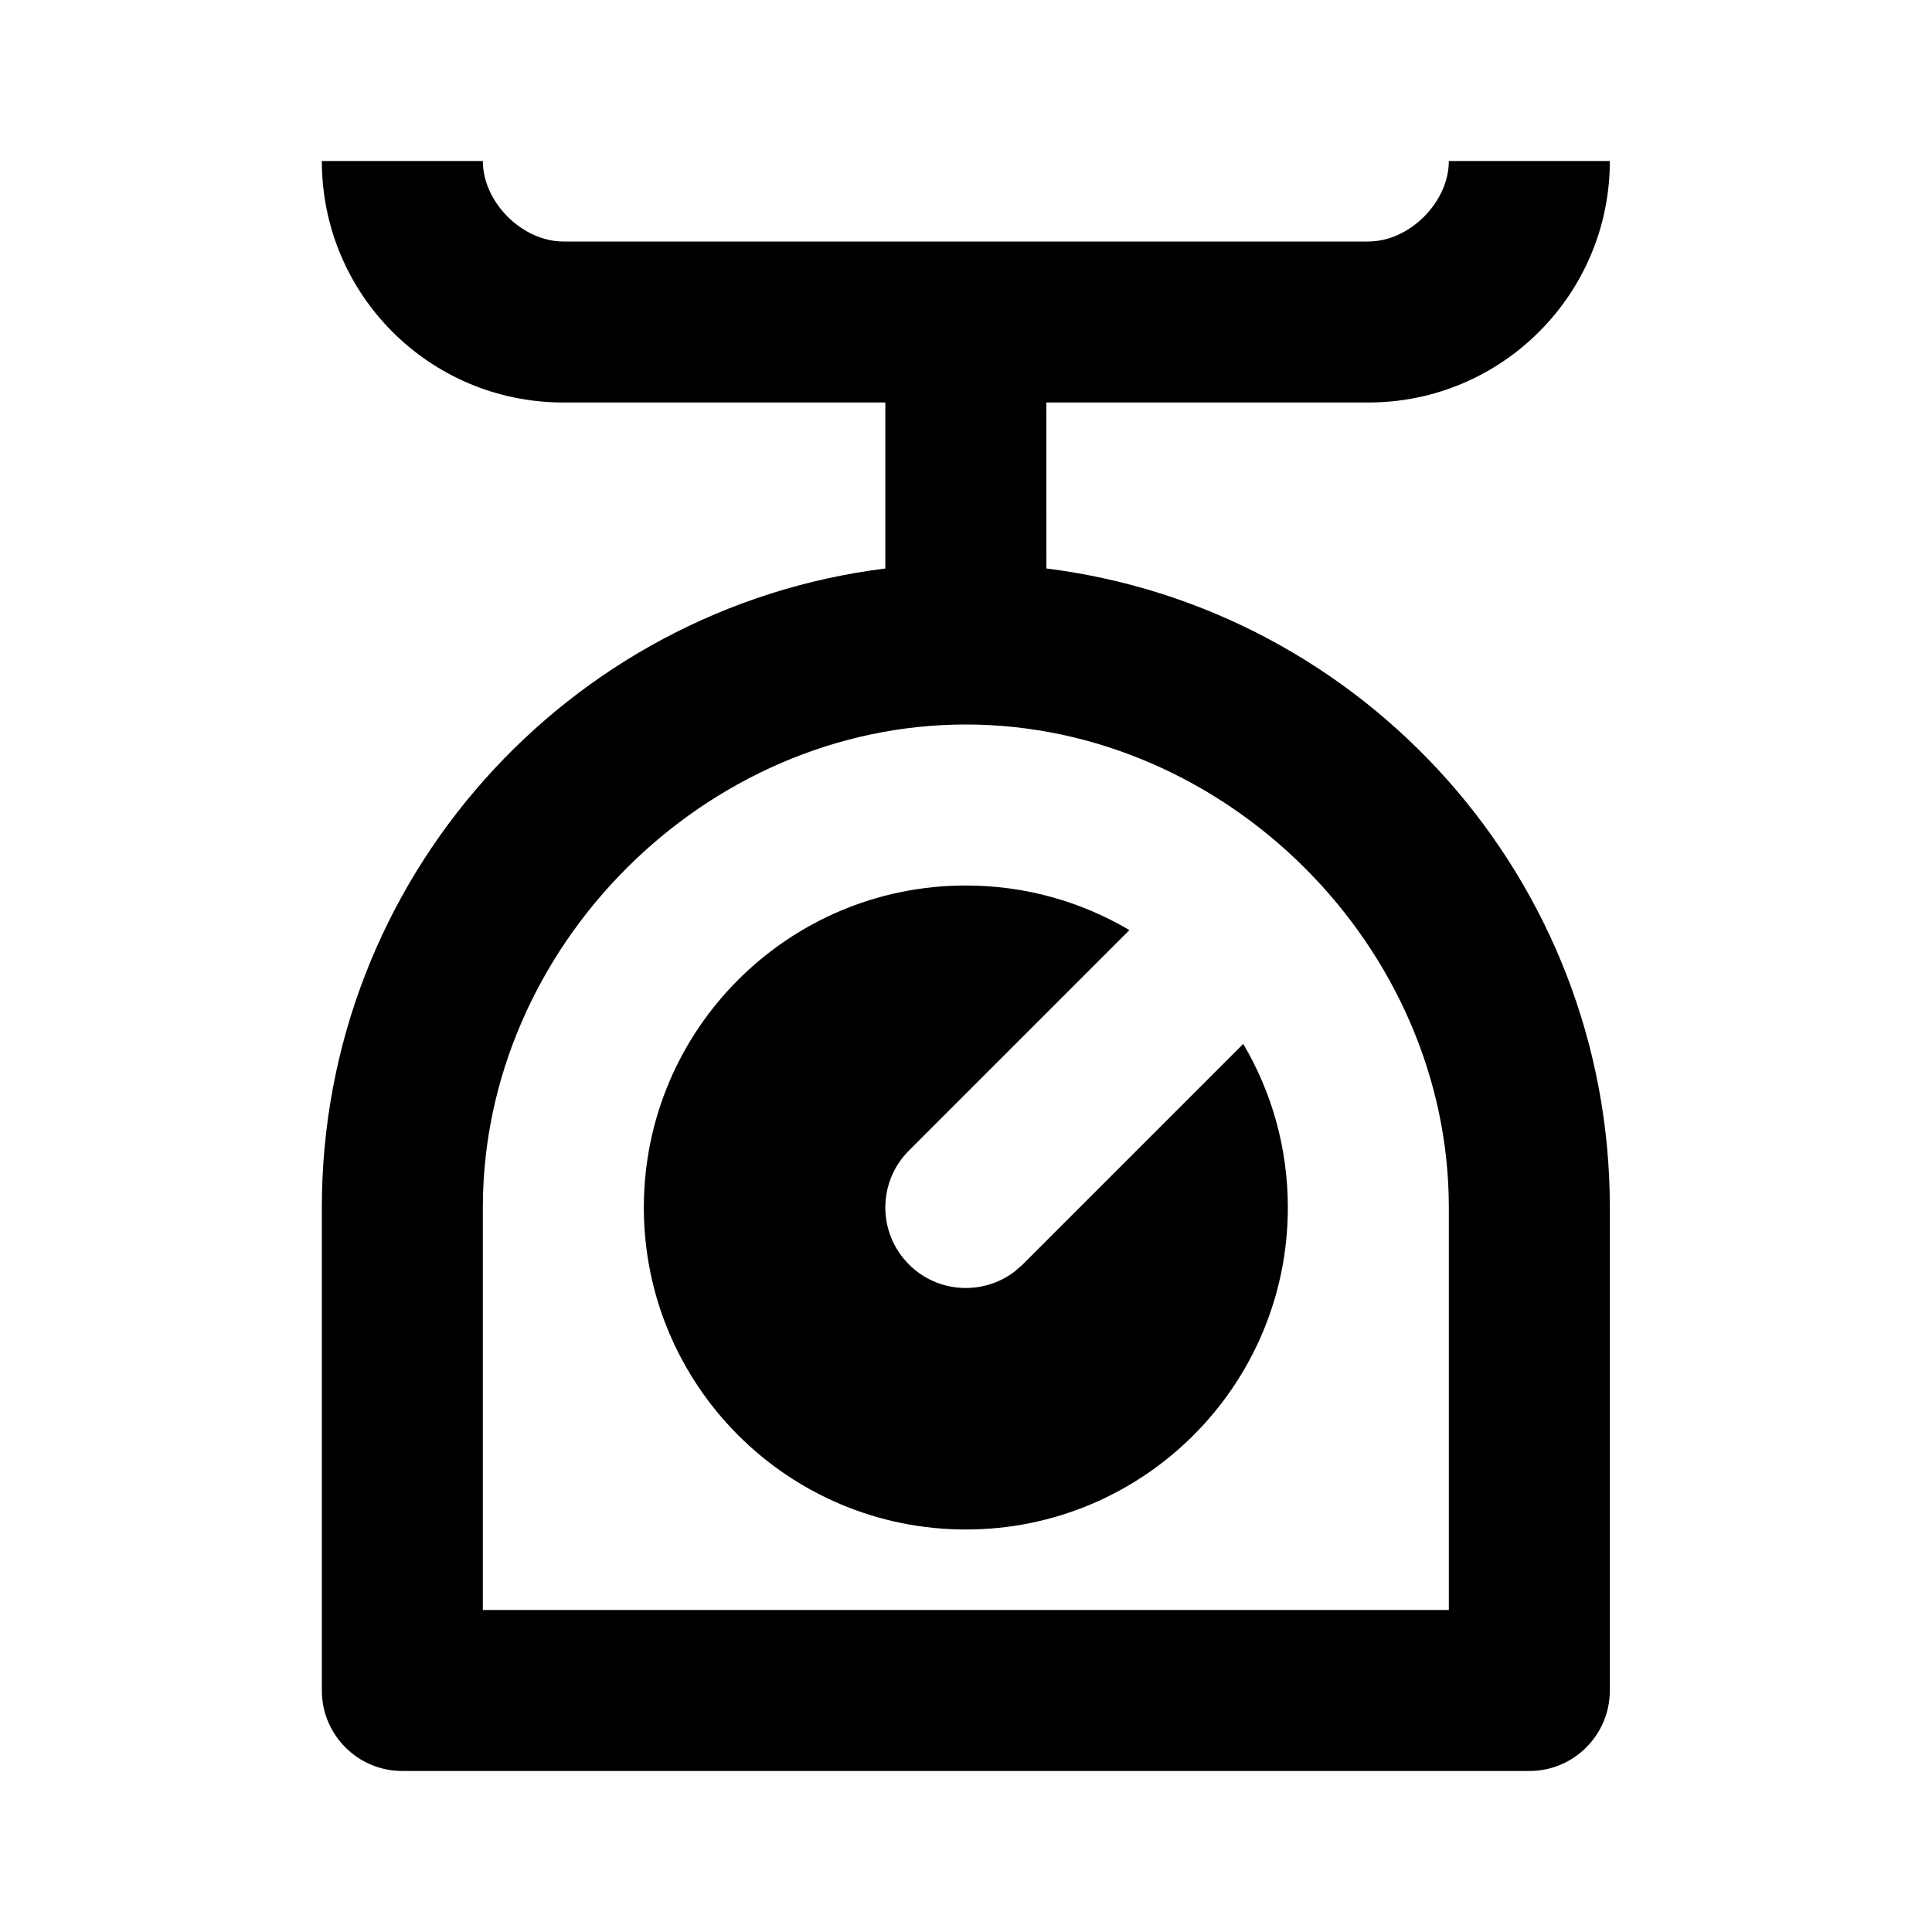 <svg viewBox="0 0 24 24" xmlns="http://www.w3.org/2000/svg"><path d="M5.998 2C5.998 2.513 6.488 3 6.998 3H16.998C17.511 3 17.998 2.51 17.998 2H19.998C19.998 3.657 18.655 5 16.998 5H12.998L12.999 7.062C16.945 7.555 19.998 10.921 19.998 15V21C19.998 21.552 19.55 22 18.998 22H4.998C4.446 22 3.998 21.552 3.998 21V15C3.998 10.92 7.052 7.554 10.998 7.062L10.998 5H6.998C5.338 5 3.998 3.66 3.998 2H5.998ZM11.998 9C8.76 9 5.998 11.76 5.998 15V20H17.998V15C17.998 11.762 15.236 9 11.998 9ZM11.998 11C12.74 11 13.434 11.202 14.03 11.554L11.291 14.293C10.9 14.683 10.9 15.317 11.291 15.707C11.651 16.068 12.219 16.095 12.611 15.79L12.705 15.707L15.444 12.968C15.796 13.563 15.998 14.258 15.998 15C15.998 17.209 14.207 19 11.998 19C9.789 19 7.998 17.209 7.998 15C7.998 12.791 9.789 11 11.998 11Z"/></svg>